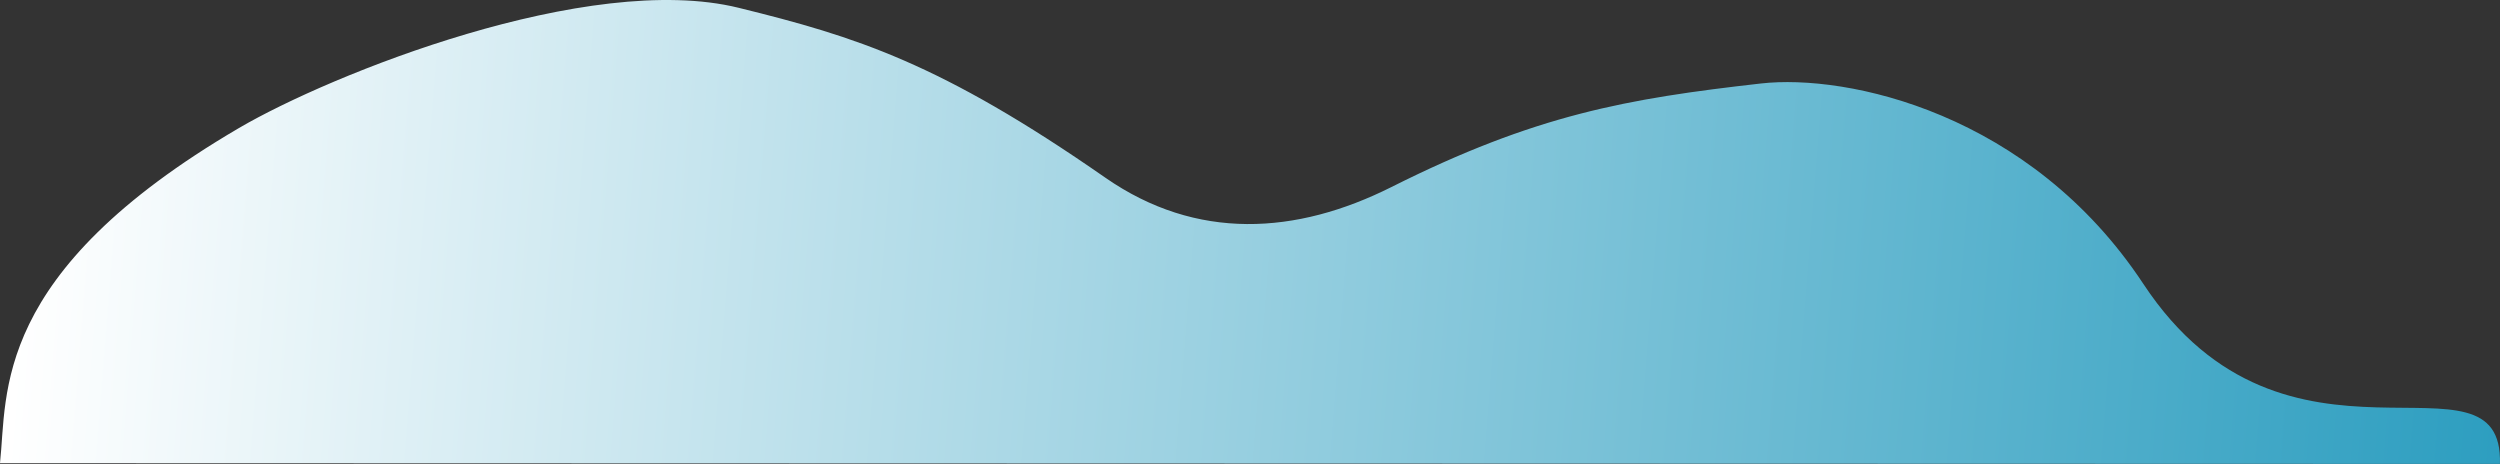 <?xml version="1.0" encoding="UTF-8"?> <svg xmlns="http://www.w3.org/2000/svg" xmlns:xlink="http://www.w3.org/1999/xlink" viewBox="0 0 2456.15 455.75"><rect x="0" y="0" width="2456.15" height="455.75" fill="#333333" stroke="none"/> <defs> <style>.cls-1{isolation:isolate;}.cls-2{mix-blend-mode:overlay;fill:url(#linear-gradient);}</style> <linearGradient id="linear-gradient" x1="257.52" y1="286.1" x2="2368.91" y2="286.1" gradientTransform="matrix(-1.16, 0, -0.09, 1.13, 2797.65, -95.13)" gradientUnits="userSpaceOnUse"> <stop offset="0" stop-color="#2d9ec0"></stop> <stop offset="1" stop-color="#fff"></stop> </linearGradient> </defs> <title>volna 2</title> <g class="cls-1"> <g id="Layer_2" data-name="Layer 2"> <g id="Layer_1-2" data-name="Layer 1"> <path class="cls-2" d="M0,455c7.47-68.29-9.16-186.28,234.58-329.11C325,72.93,578.36-28.63,725.67,7.66,841,36.07,923.76,61.76,1085.88,174.52c89.7,62.39,187.66,56.14,281.27,9.18,141.49-71,231-86.75,362.95-101.69,84.5-9.57,264.57,28.67,375.65,196.89,140.46,212.71,353.91,51.88,350.35,176.85"></path> </g> </g> </g> </svg> 